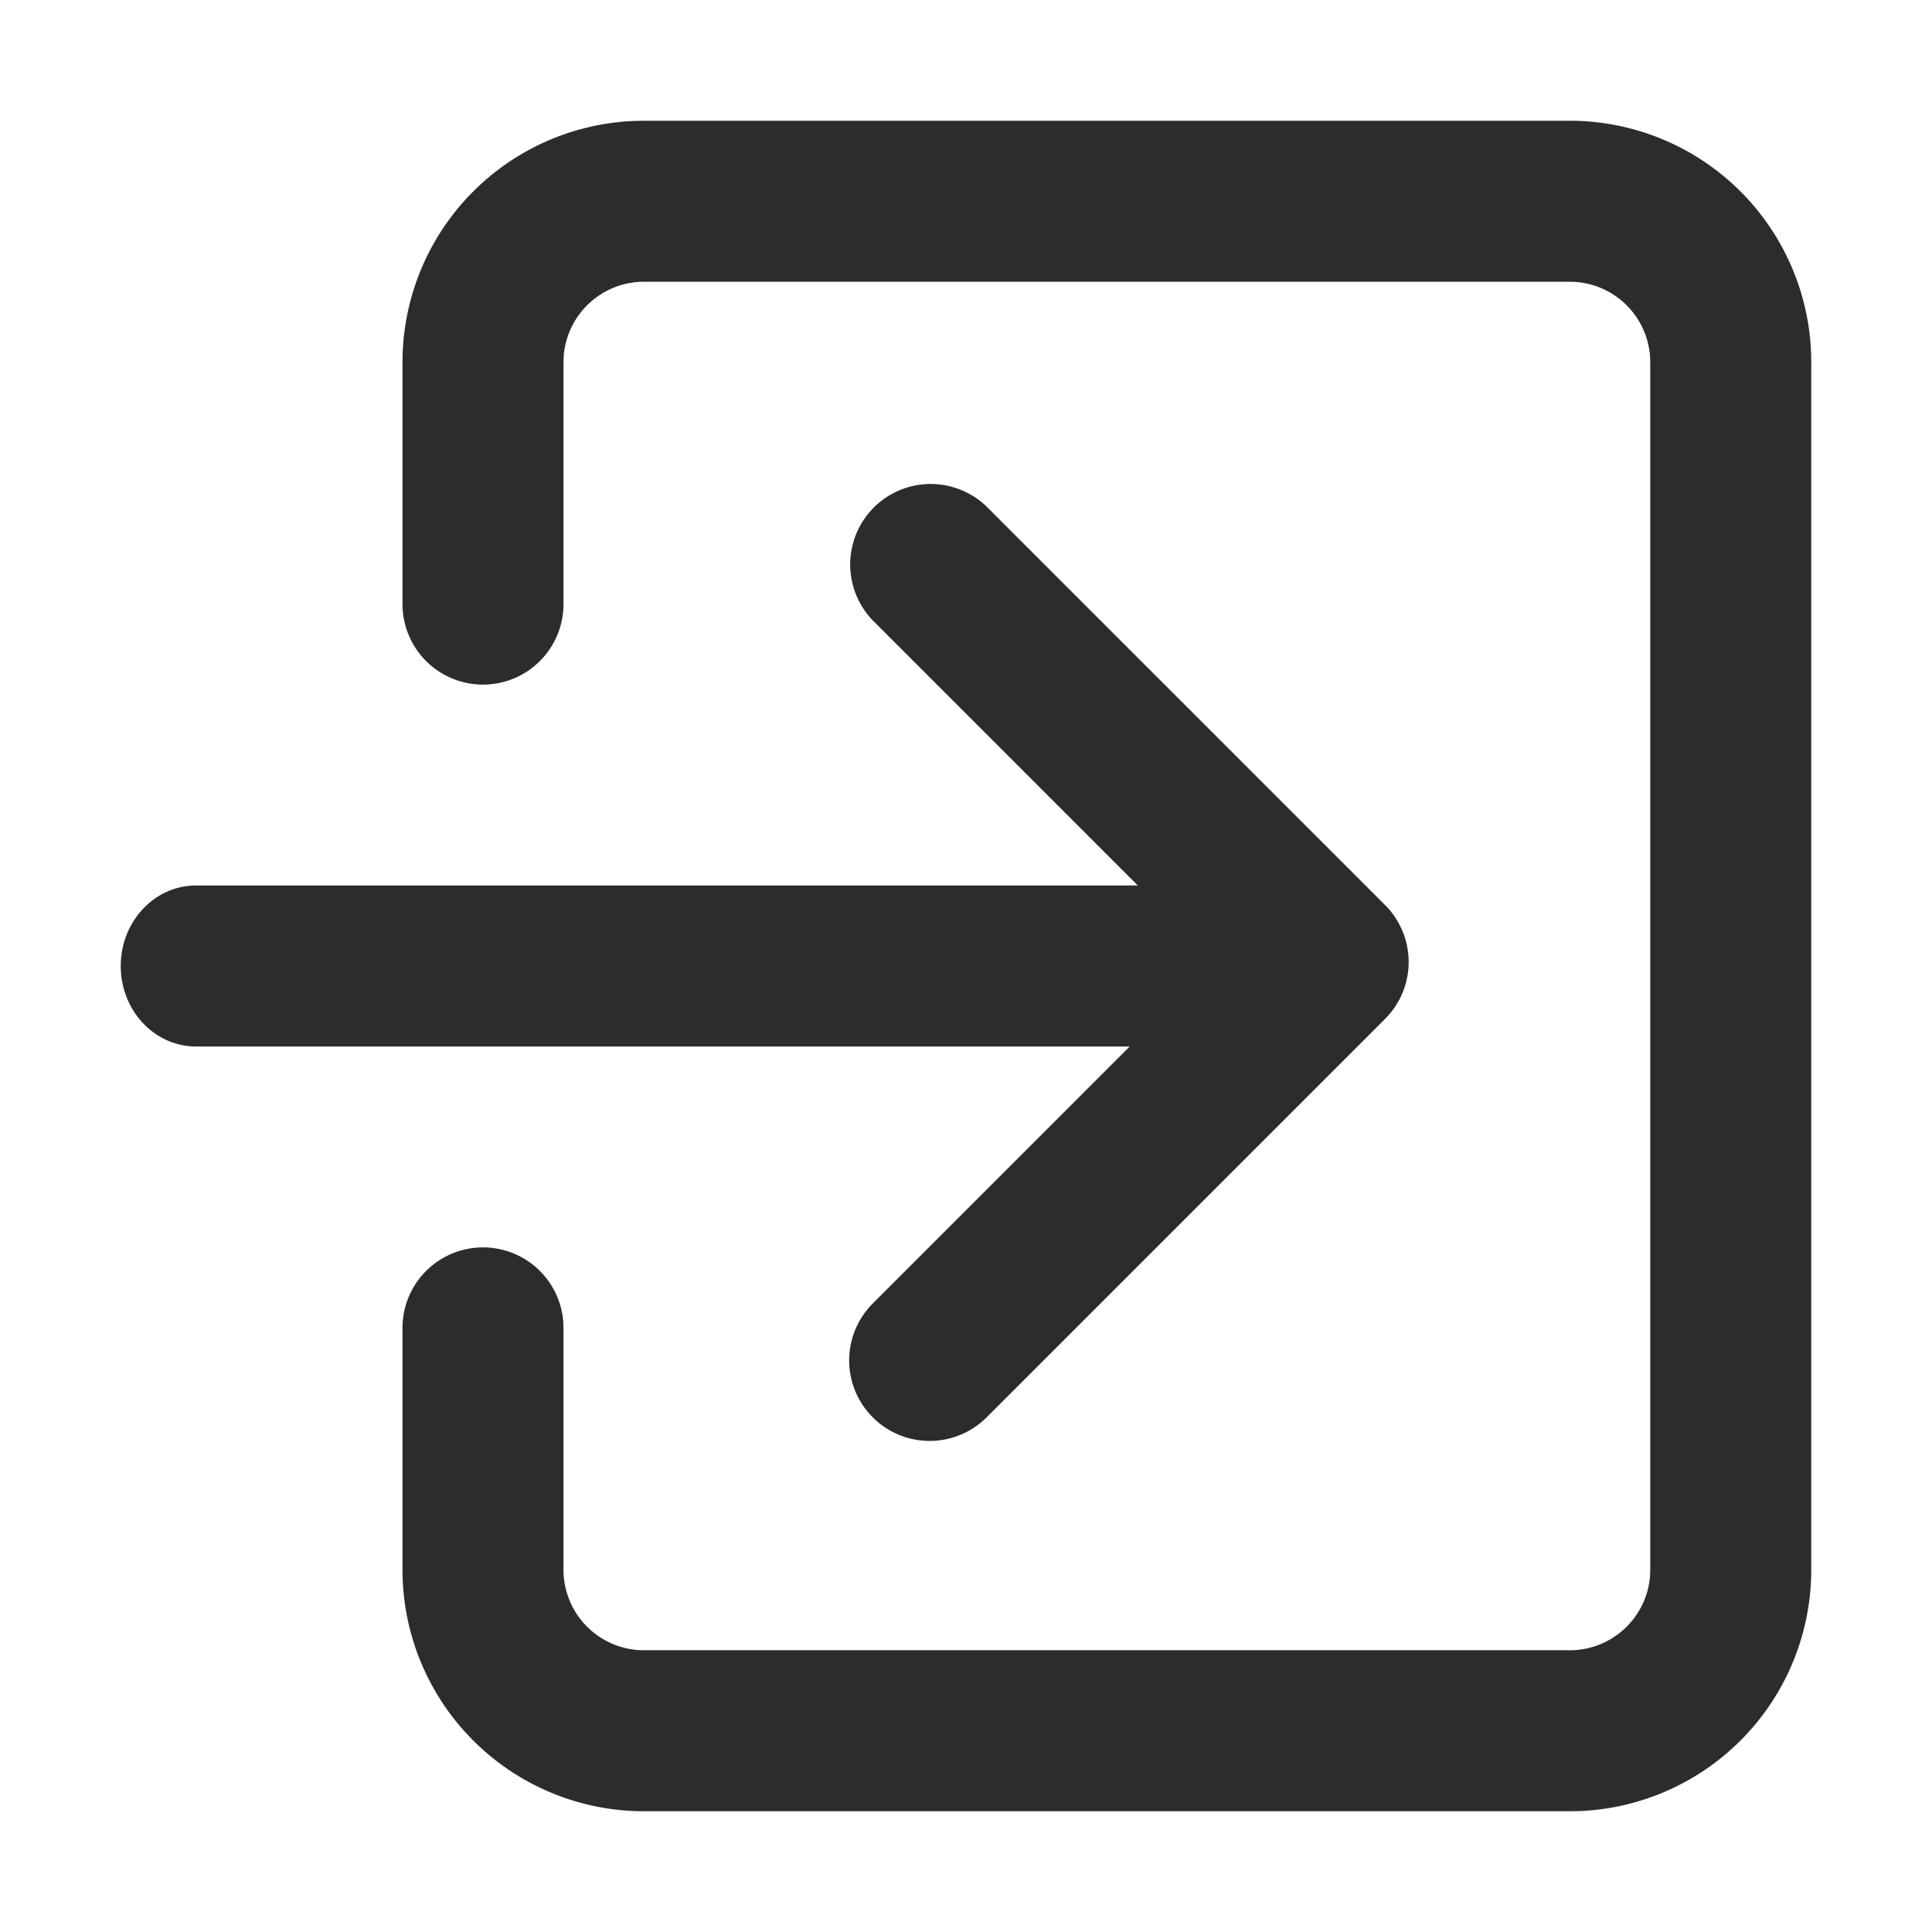 <svg t="1716521138114" class="icon" viewBox="0 0 1024 1024" version="1.1" xmlns="http://www.w3.org/2000/svg" p-id="5107" width="516" height="516"><path d="M832 64a128 128 0 0 1 127.915 123.2L960 192v640a128 128 0 0 1-123.2 127.915L832 960H341.333a128 128 0 0 1-127.915-123.2L213.333 832v-128a42.667 42.667 0 0 1 85.227-3.2L298.667 704v128a42.667 42.667 0 0 0 39.467 42.56L341.333 874.667h490.667a42.667 42.667 0 0 0 42.56-39.467L874.667 832V192a42.667 42.667 0 0 0-39.467-42.56L832 149.333H341.333a42.667 42.667 0 0 0-42.56 39.467L298.667 192v128a42.667 42.667 0 0 1-85.227 3.2L213.333 320V192a128 128 0 0 1 123.2-127.915L341.333 64h490.667z m-309.077 204.501l211.2 211.2a42.667 42.667 0 0 1 0 60.331l-211.2 211.2a42.667 42.667 0 1 1-60.331-60.373L598.763 554.667H103.915C81.877 554.667 64 535.573 64 512c0-22.485 16.277-40.917 36.928-42.56l2.987-0.107h499.157l-140.48-140.501a42.667 42.667 0 0 1 60.331-60.331z" fill="#2c2c2c" p-id="5108"></path></svg>